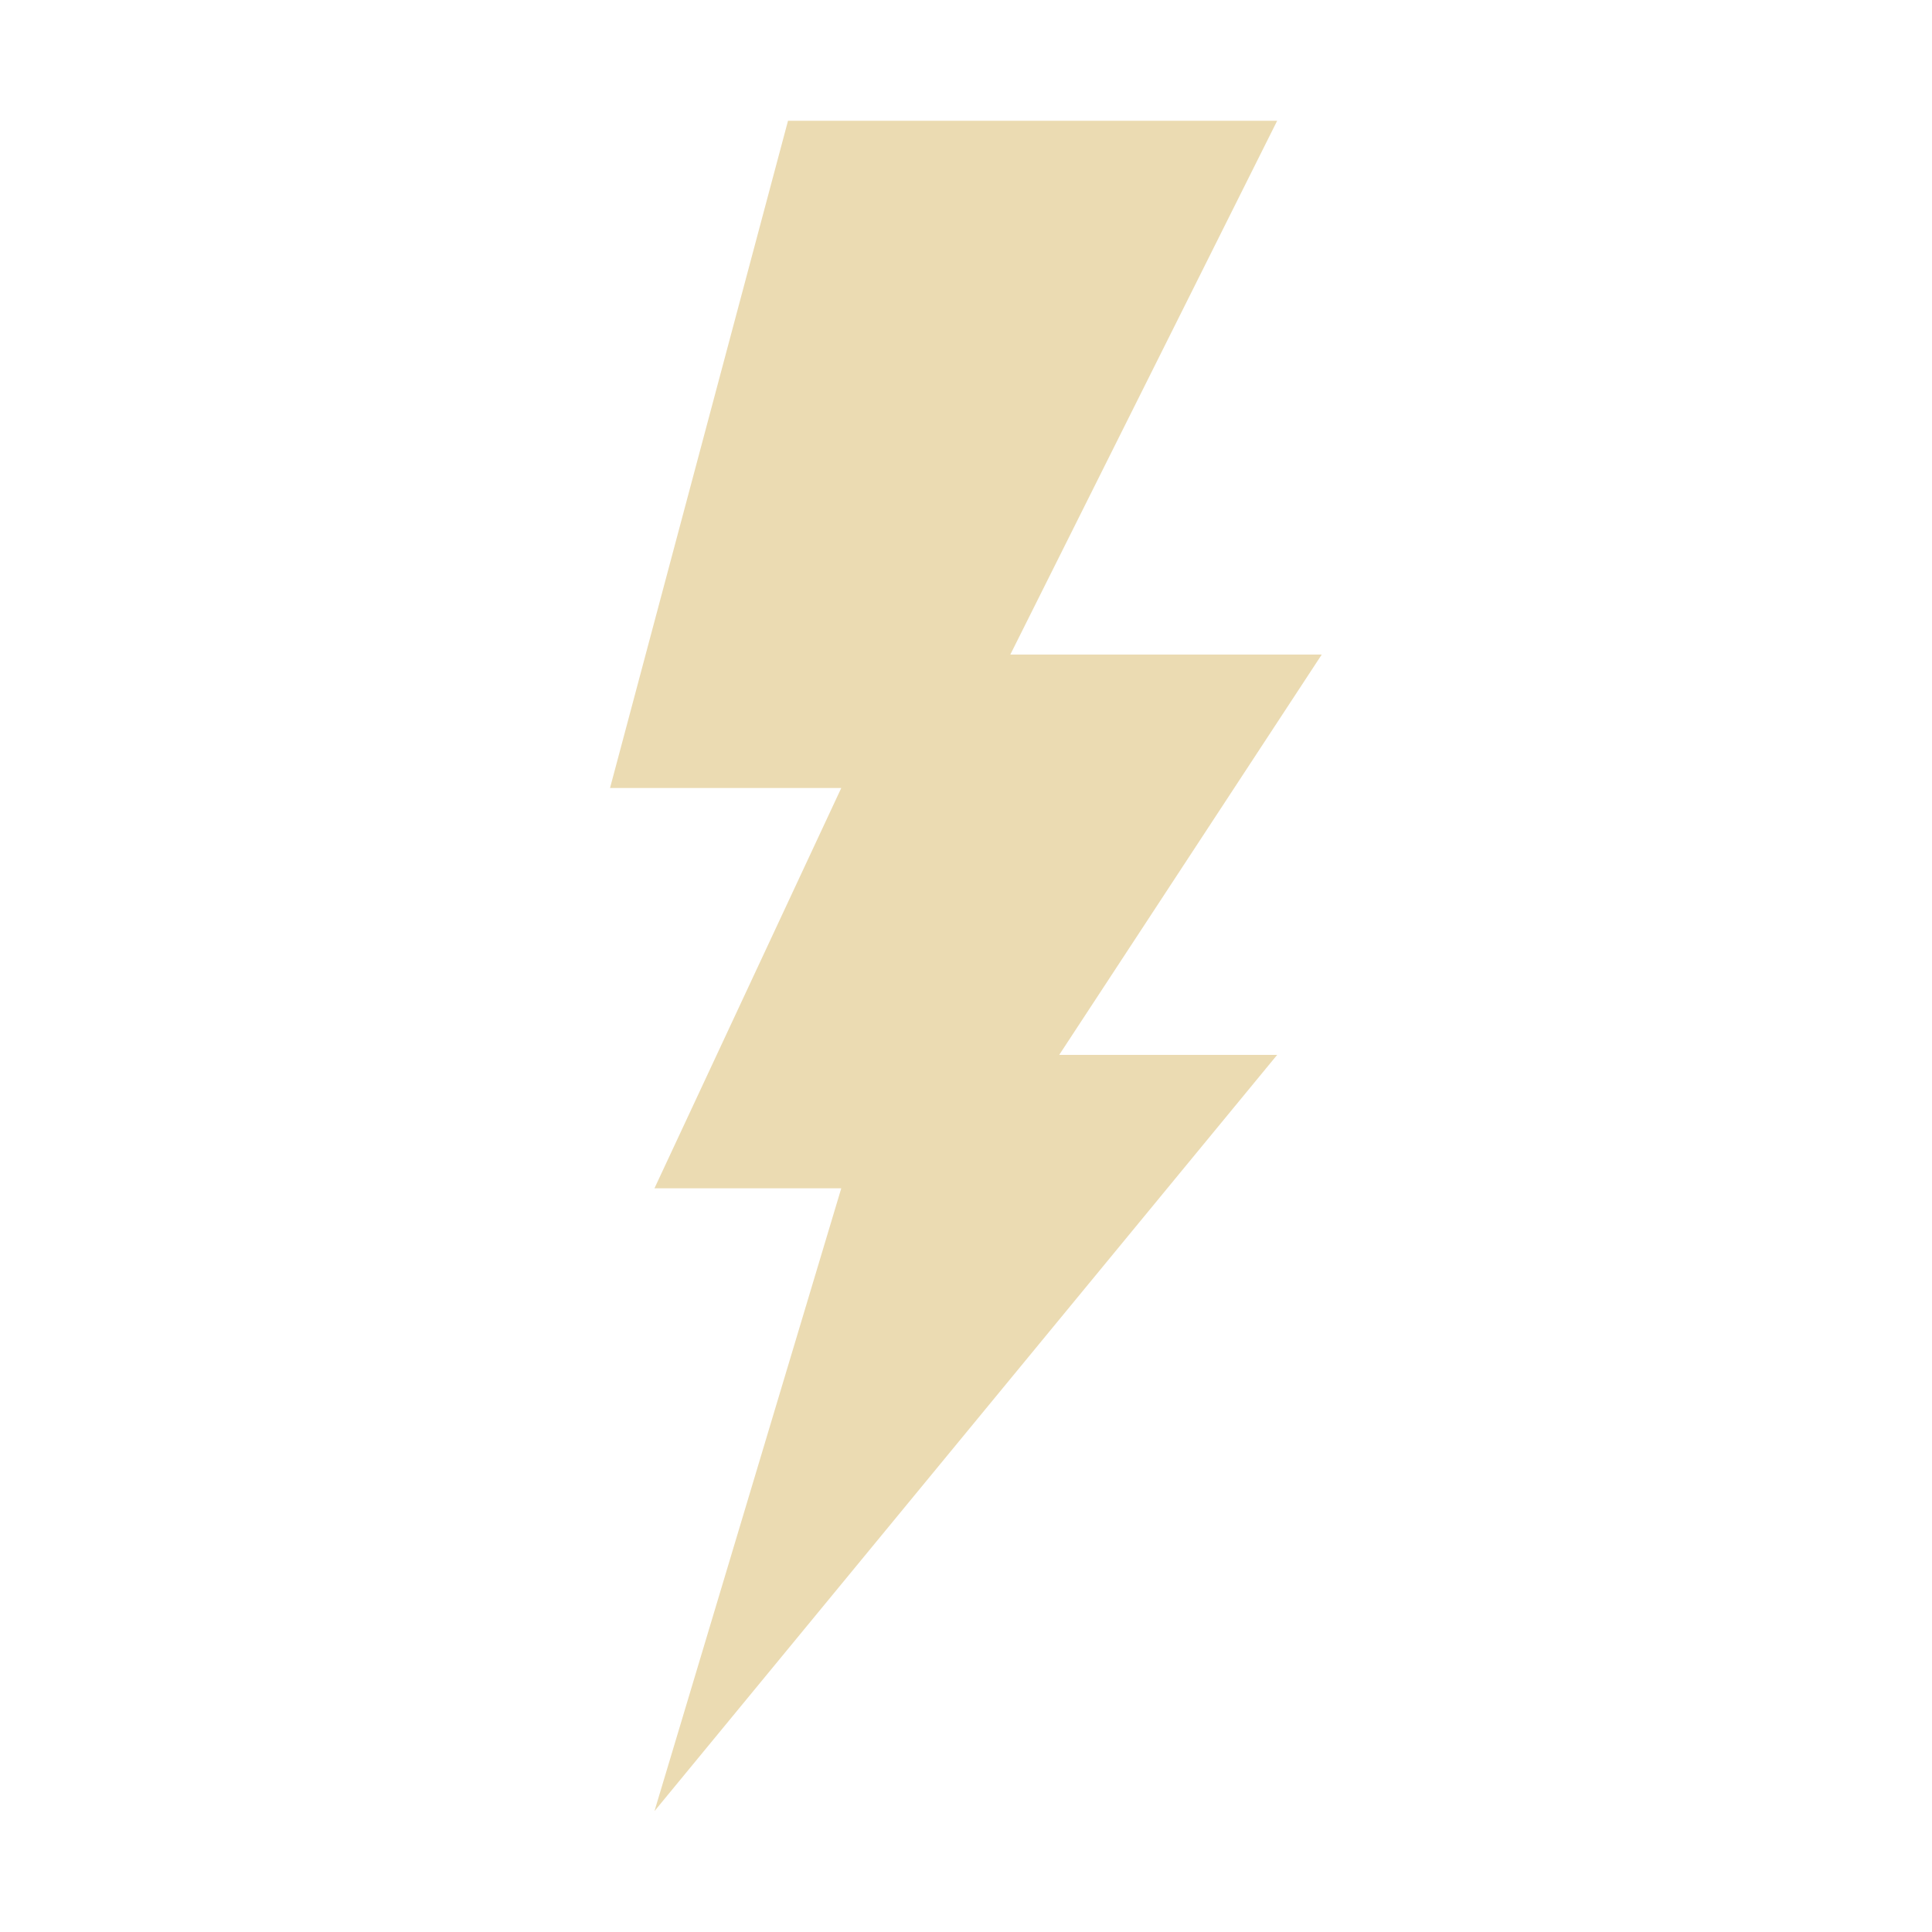 <svg width="16" height="16" version="1.1" xmlns="http://www.w3.org/2000/svg">
  <defs>
    <style type="text/css" id="current-color-scheme">.ColorScheme-Text { color:#ebdbb2; } .ColorScheme-Highlight { color:#458588; }</style>
  </defs>
  <path class="ColorScheme-Text" fill="currentColor" d="m6.526 1-1.474 5.526h1.915l-1.547 3.315h1.547l-1.547 5.158 5.157-6.263h-1.805l2.174-3.315h-2.579l2.21-4.421z"/>
</svg>

